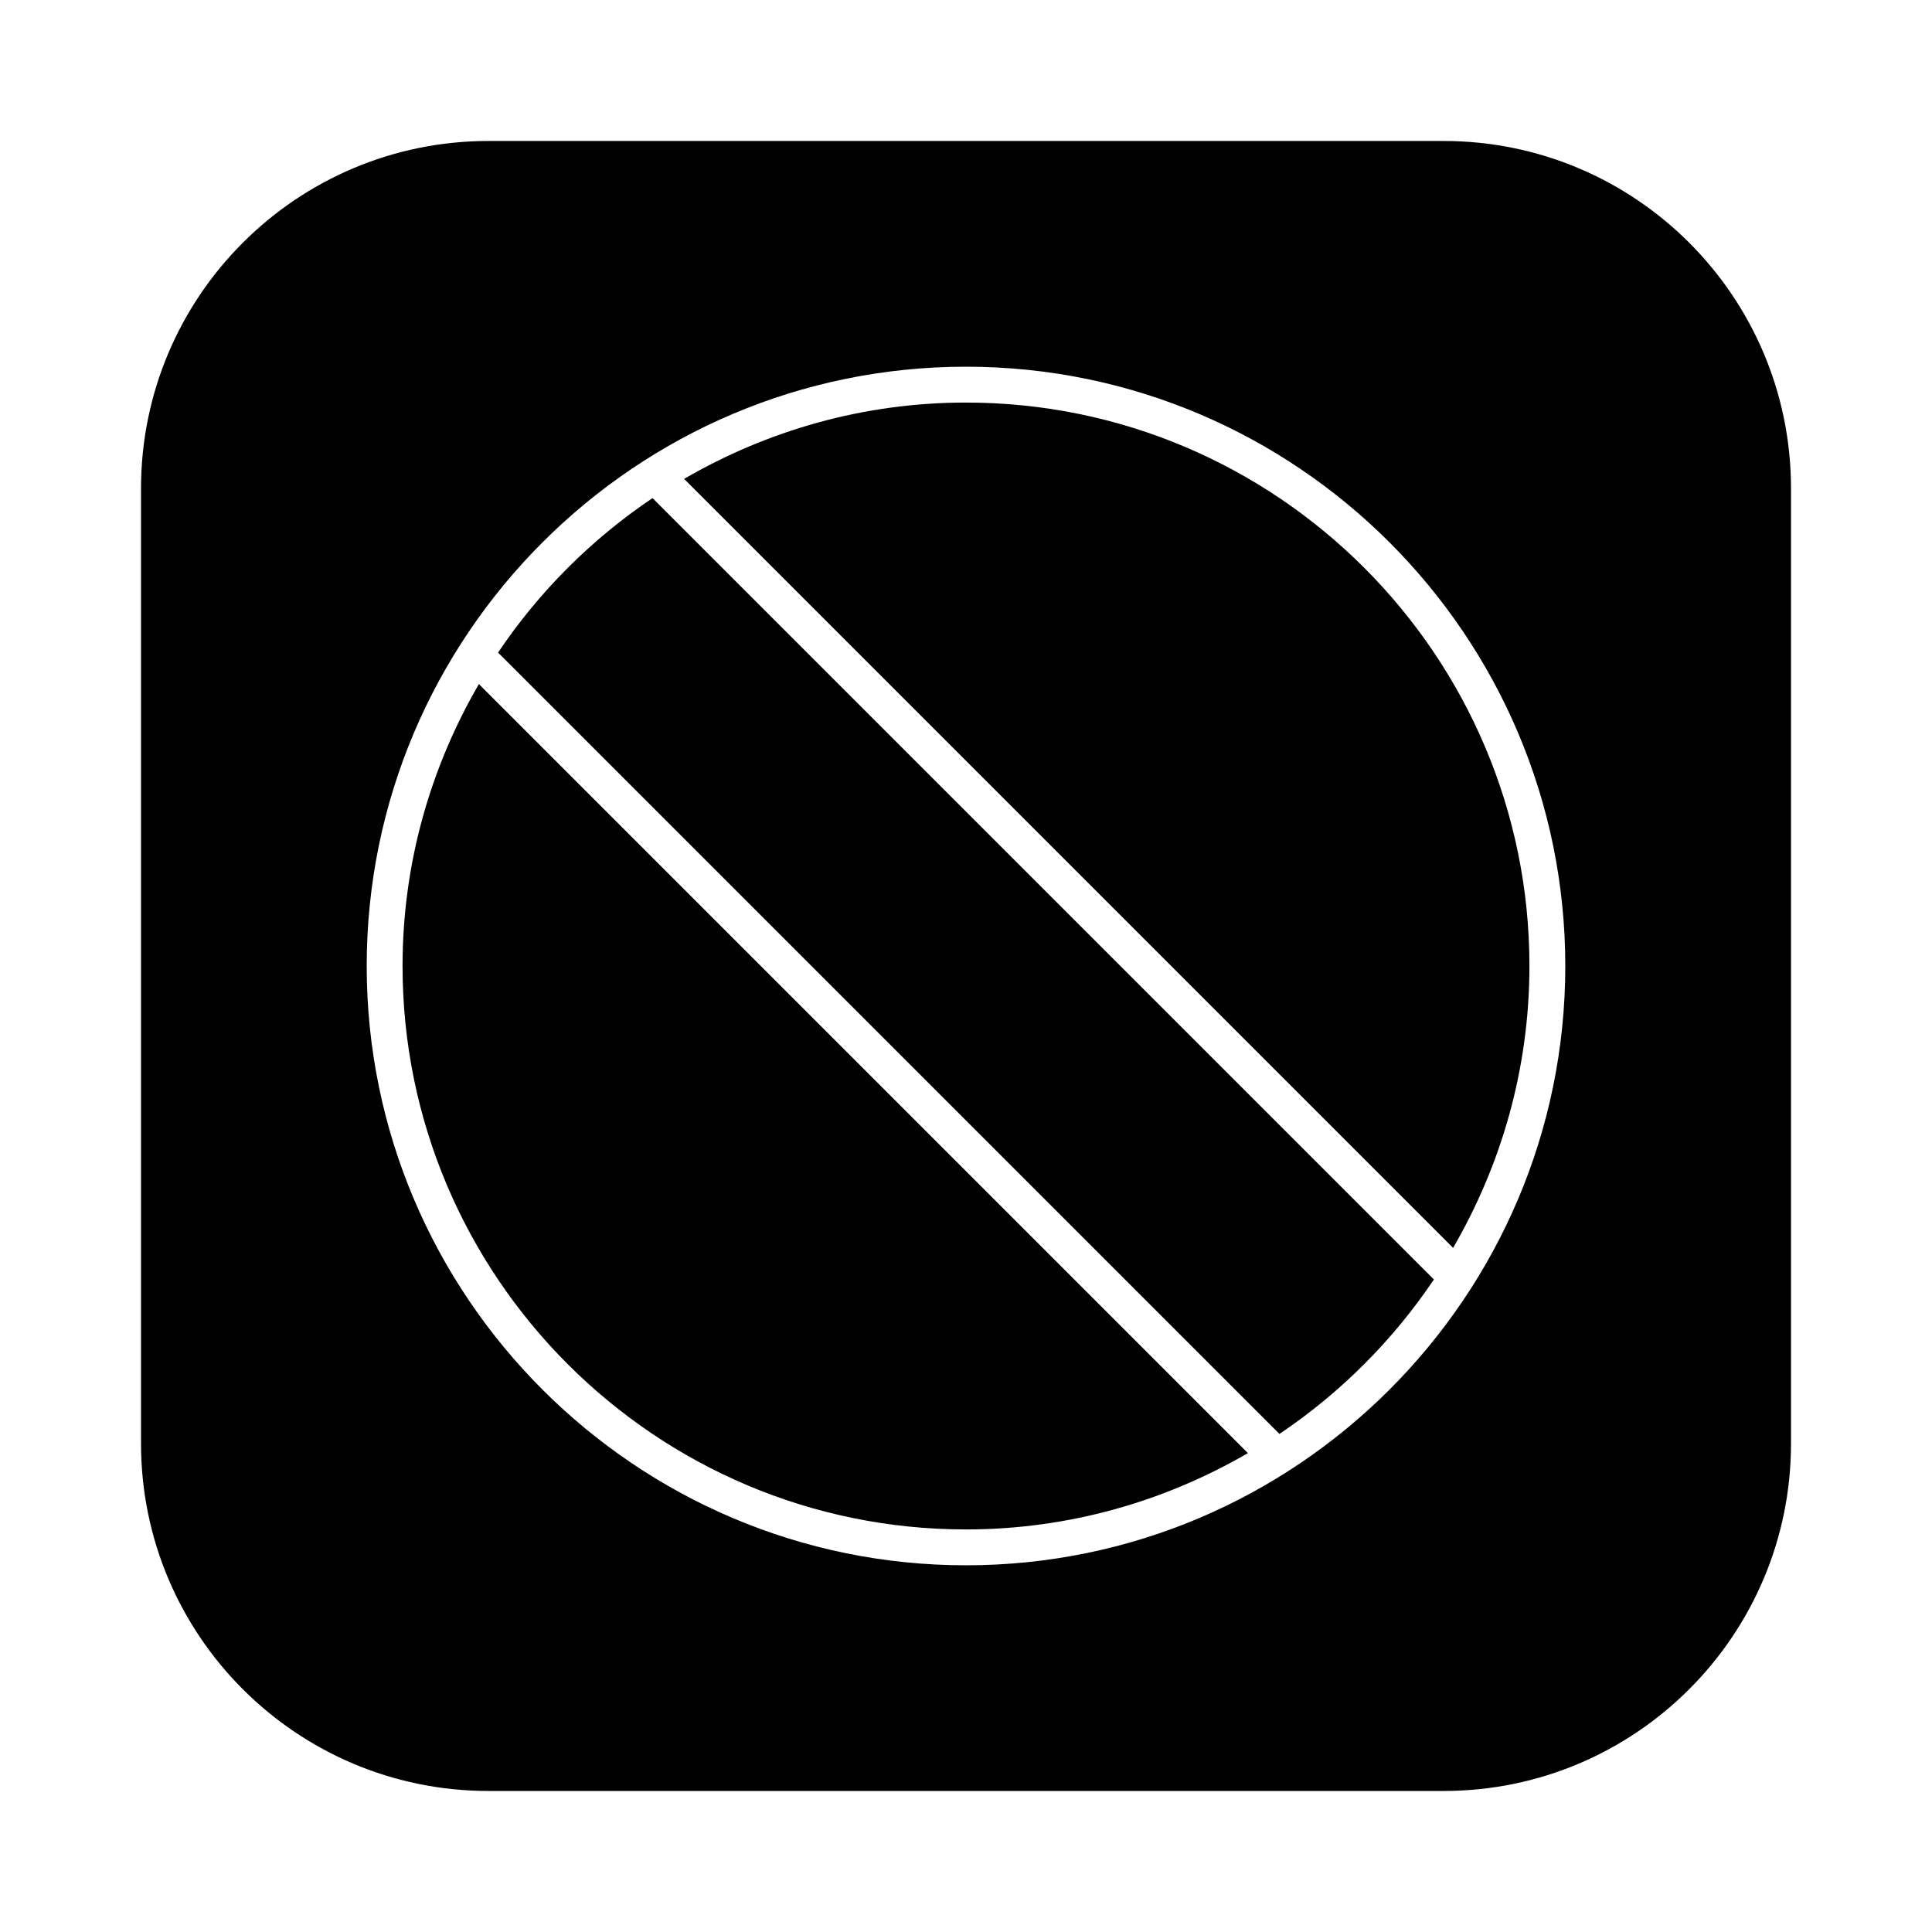 <?xml version="1.0" encoding="UTF-8"?>
<!-- Uploaded to: ICON Repo, www.iconrepo.com, Generator: ICON Repo Mixer Tools -->
<svg fill="#000000" width="800px" height="800px" version="1.1" viewBox="144 144 512 512" xmlns="http://www.w3.org/2000/svg">
 <g>
  <path d="m316.93 276c-16.156 10.859-30.082 24.785-40.938 40.938l207.07 207.07c16.156-10.859 30.082-24.785 40.938-40.938z"/>
  <path d="m270.91 325.29c-12.785 22.004-20.23 47.477-20.23 74.707 0 82.332 66.988 149.32 149.32 149.32 27.23 0 52.699-7.449 74.707-20.23z"/>
  <path d="m526.55 181.36h-253.09c-50.859 0-92.09 41.23-92.09 92.09v253.09c0 50.855 41.227 92.086 92.086 92.086h253.09c50.859 0 92.086-41.23 92.086-92.086v-253.09c0.004-50.859-41.223-92.09-92.082-92.09zm-126.55 377.46c-87.578 0-158.82-71.246-158.82-158.82 0-87.574 71.246-158.82 158.82-158.82 87.574 0 158.82 71.246 158.82 158.82 0 87.574-71.246 158.82-158.82 158.82z"/>
  <path d="m400 250.68c-27.23 0-52.699 7.449-74.707 20.23l203.79 203.79c12.785-22.004 20.23-47.477 20.23-74.707 0.004-82.324-66.984-149.31-149.31-149.31z"/>
 </g>
</svg>